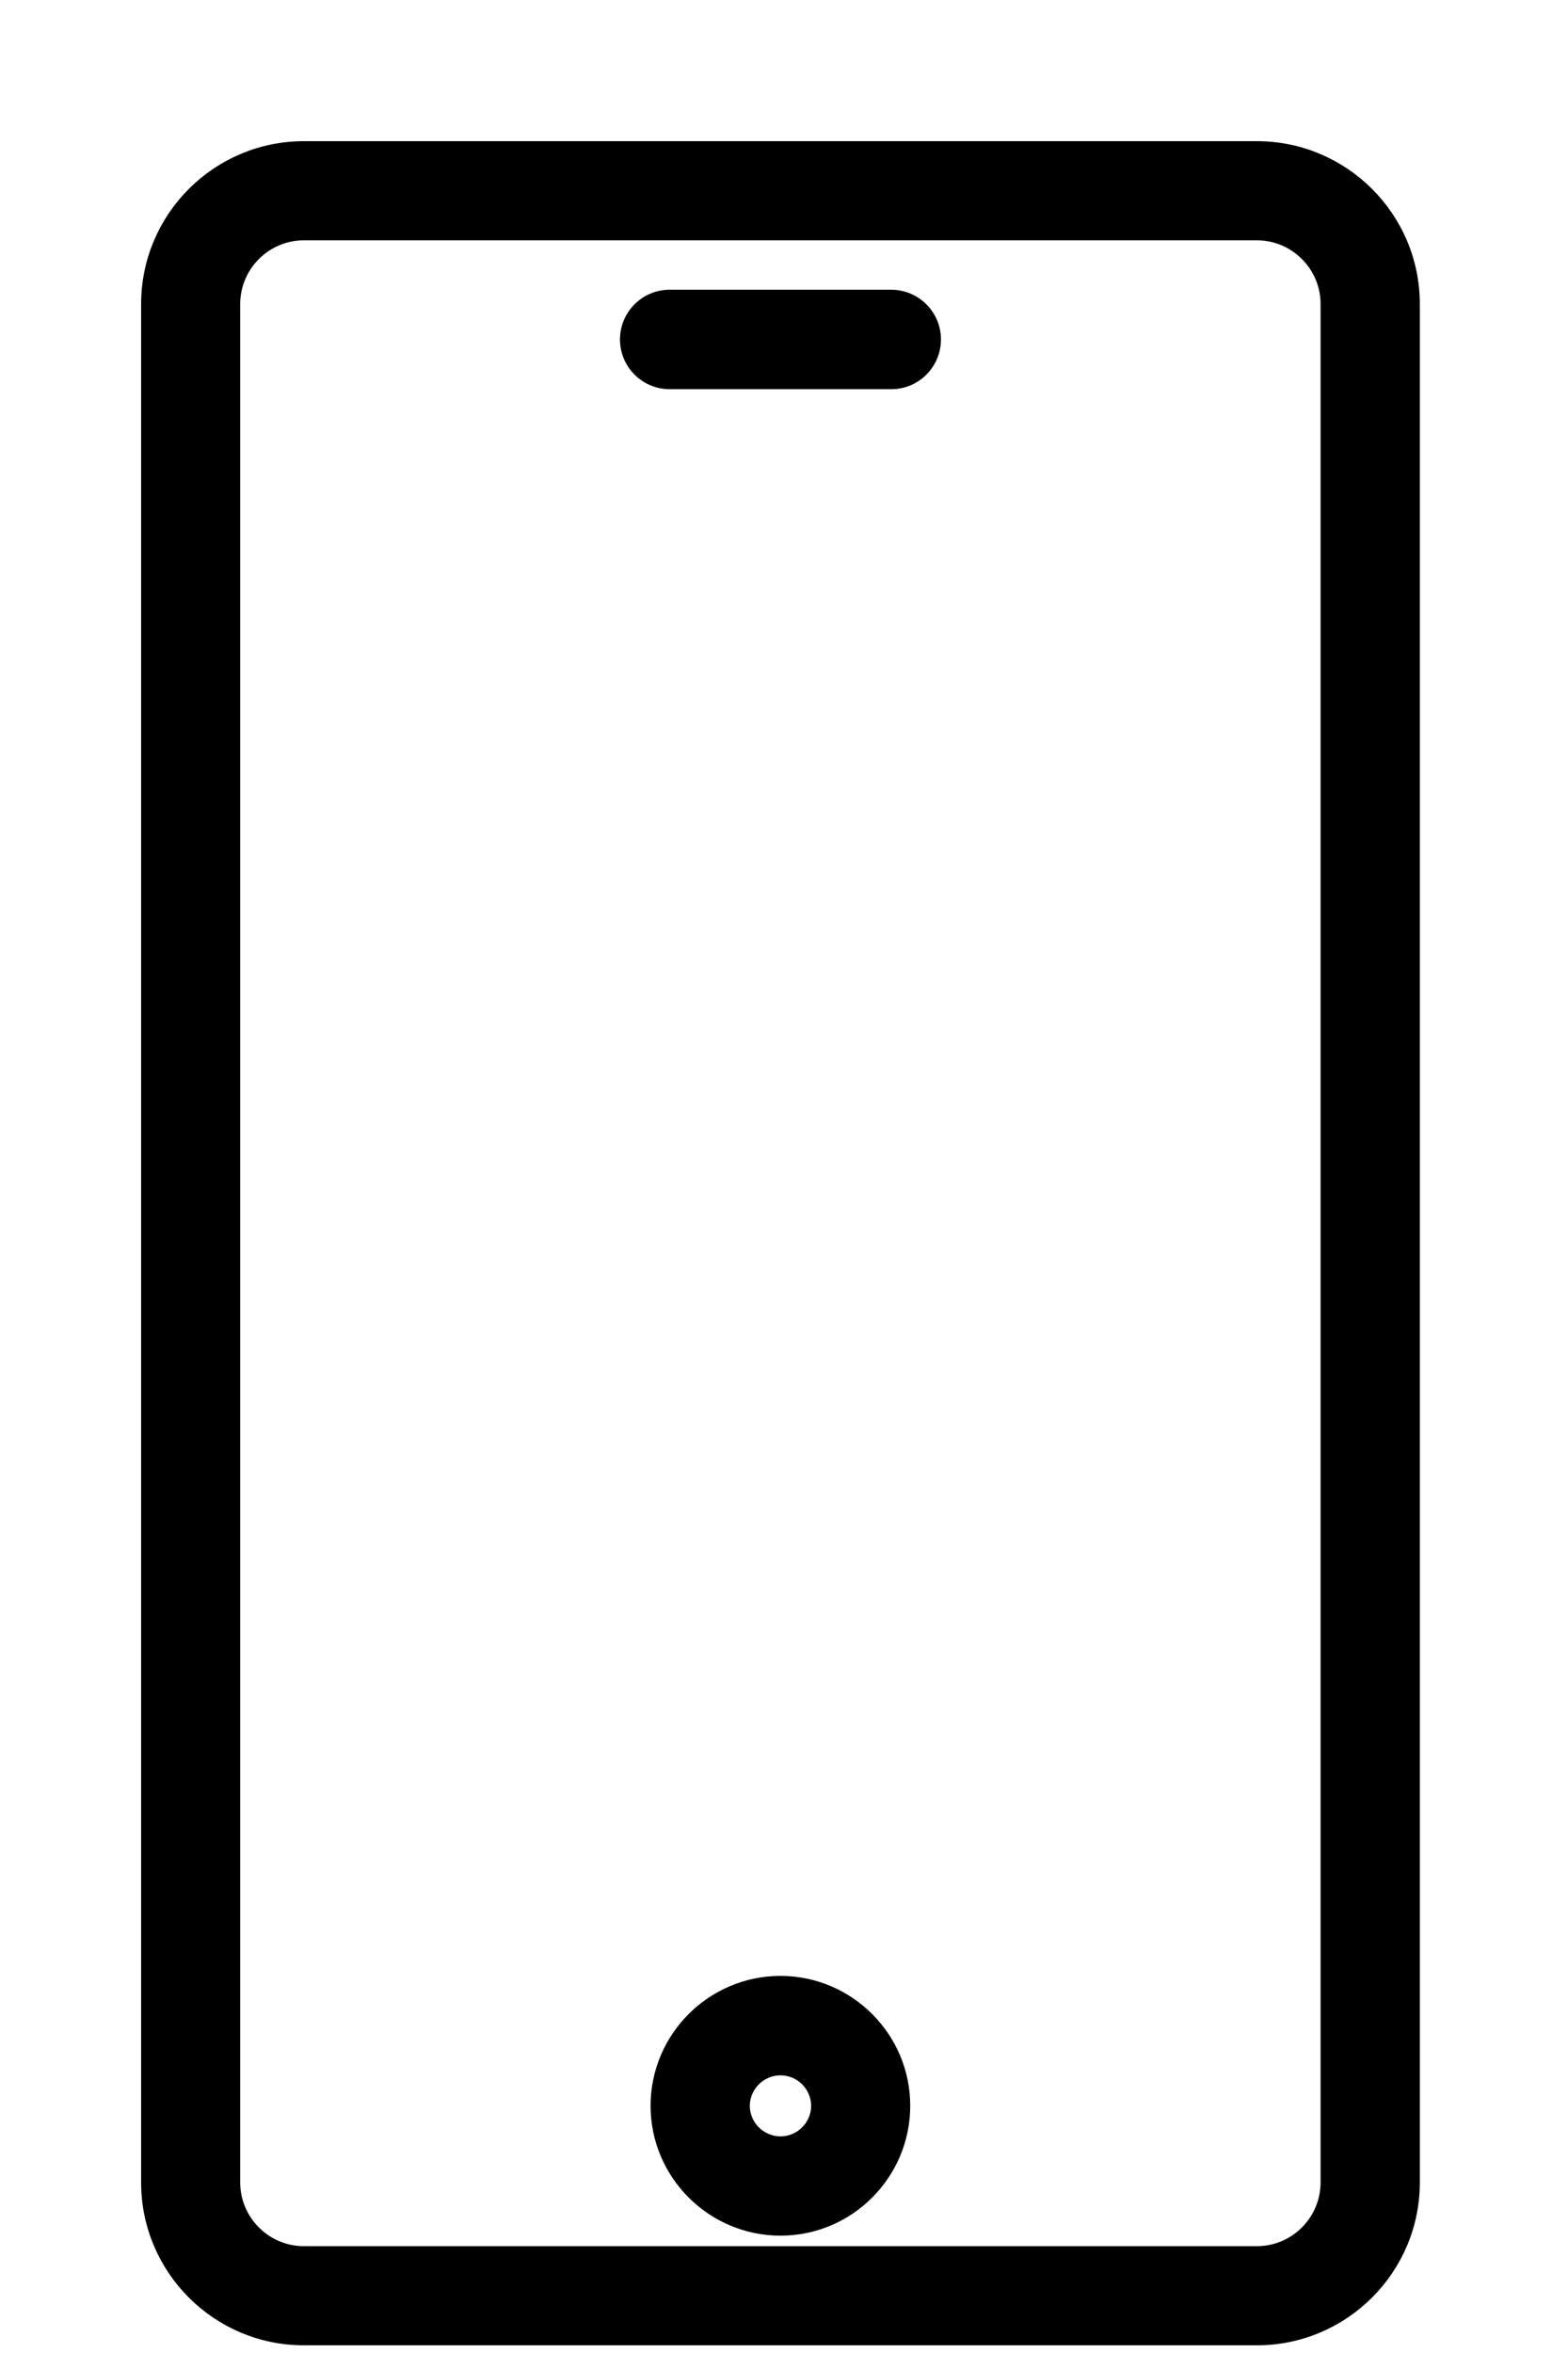 <svg xmlns="http://www.w3.org/2000/svg" fill="none" viewBox="0 0 10 15" height="15" width="10">
<path stroke-width="0.1" stroke="black" fill="black" d="M8.016 0.95C8.561 0.95 9.005 1.393 9.005 1.938V13.913C9.005 14.458 8.561 14.901 8.016 14.901H1.938C1.393 14.901 0.95 14.458 0.95 13.913V1.938C0.95 1.393 1.393 0.95 1.938 0.95H8.016ZM1.938 1.482C1.687 1.482 1.482 1.687 1.482 1.938V13.913C1.482 14.164 1.687 14.369 1.938 14.369H8.016C8.267 14.369 8.472 14.164 8.472 13.913V1.938C8.472 1.687 8.267 1.482 8.016 1.482H1.938ZM4.978 12.646C5.406 12.647 5.755 12.995 5.755 13.424C5.755 13.853 5.406 14.202 4.978 14.202C4.549 14.202 4.199 13.853 4.199 13.424C4.199 12.995 4.549 12.646 4.978 12.646ZM4.978 13.18C4.843 13.18 4.733 13.289 4.732 13.424C4.732 13.559 4.843 13.669 4.978 13.669C5.112 13.669 5.223 13.559 5.223 13.424C5.222 13.289 5.112 13.18 4.978 13.18ZM5.685 1.897C5.832 1.898 5.951 2.017 5.951 2.164C5.951 2.311 5.832 2.431 5.685 2.431H4.271C4.123 2.431 4.004 2.311 4.004 2.164C4.004 2.017 4.123 1.897 4.271 1.897H5.685Z"></path>
</svg>
